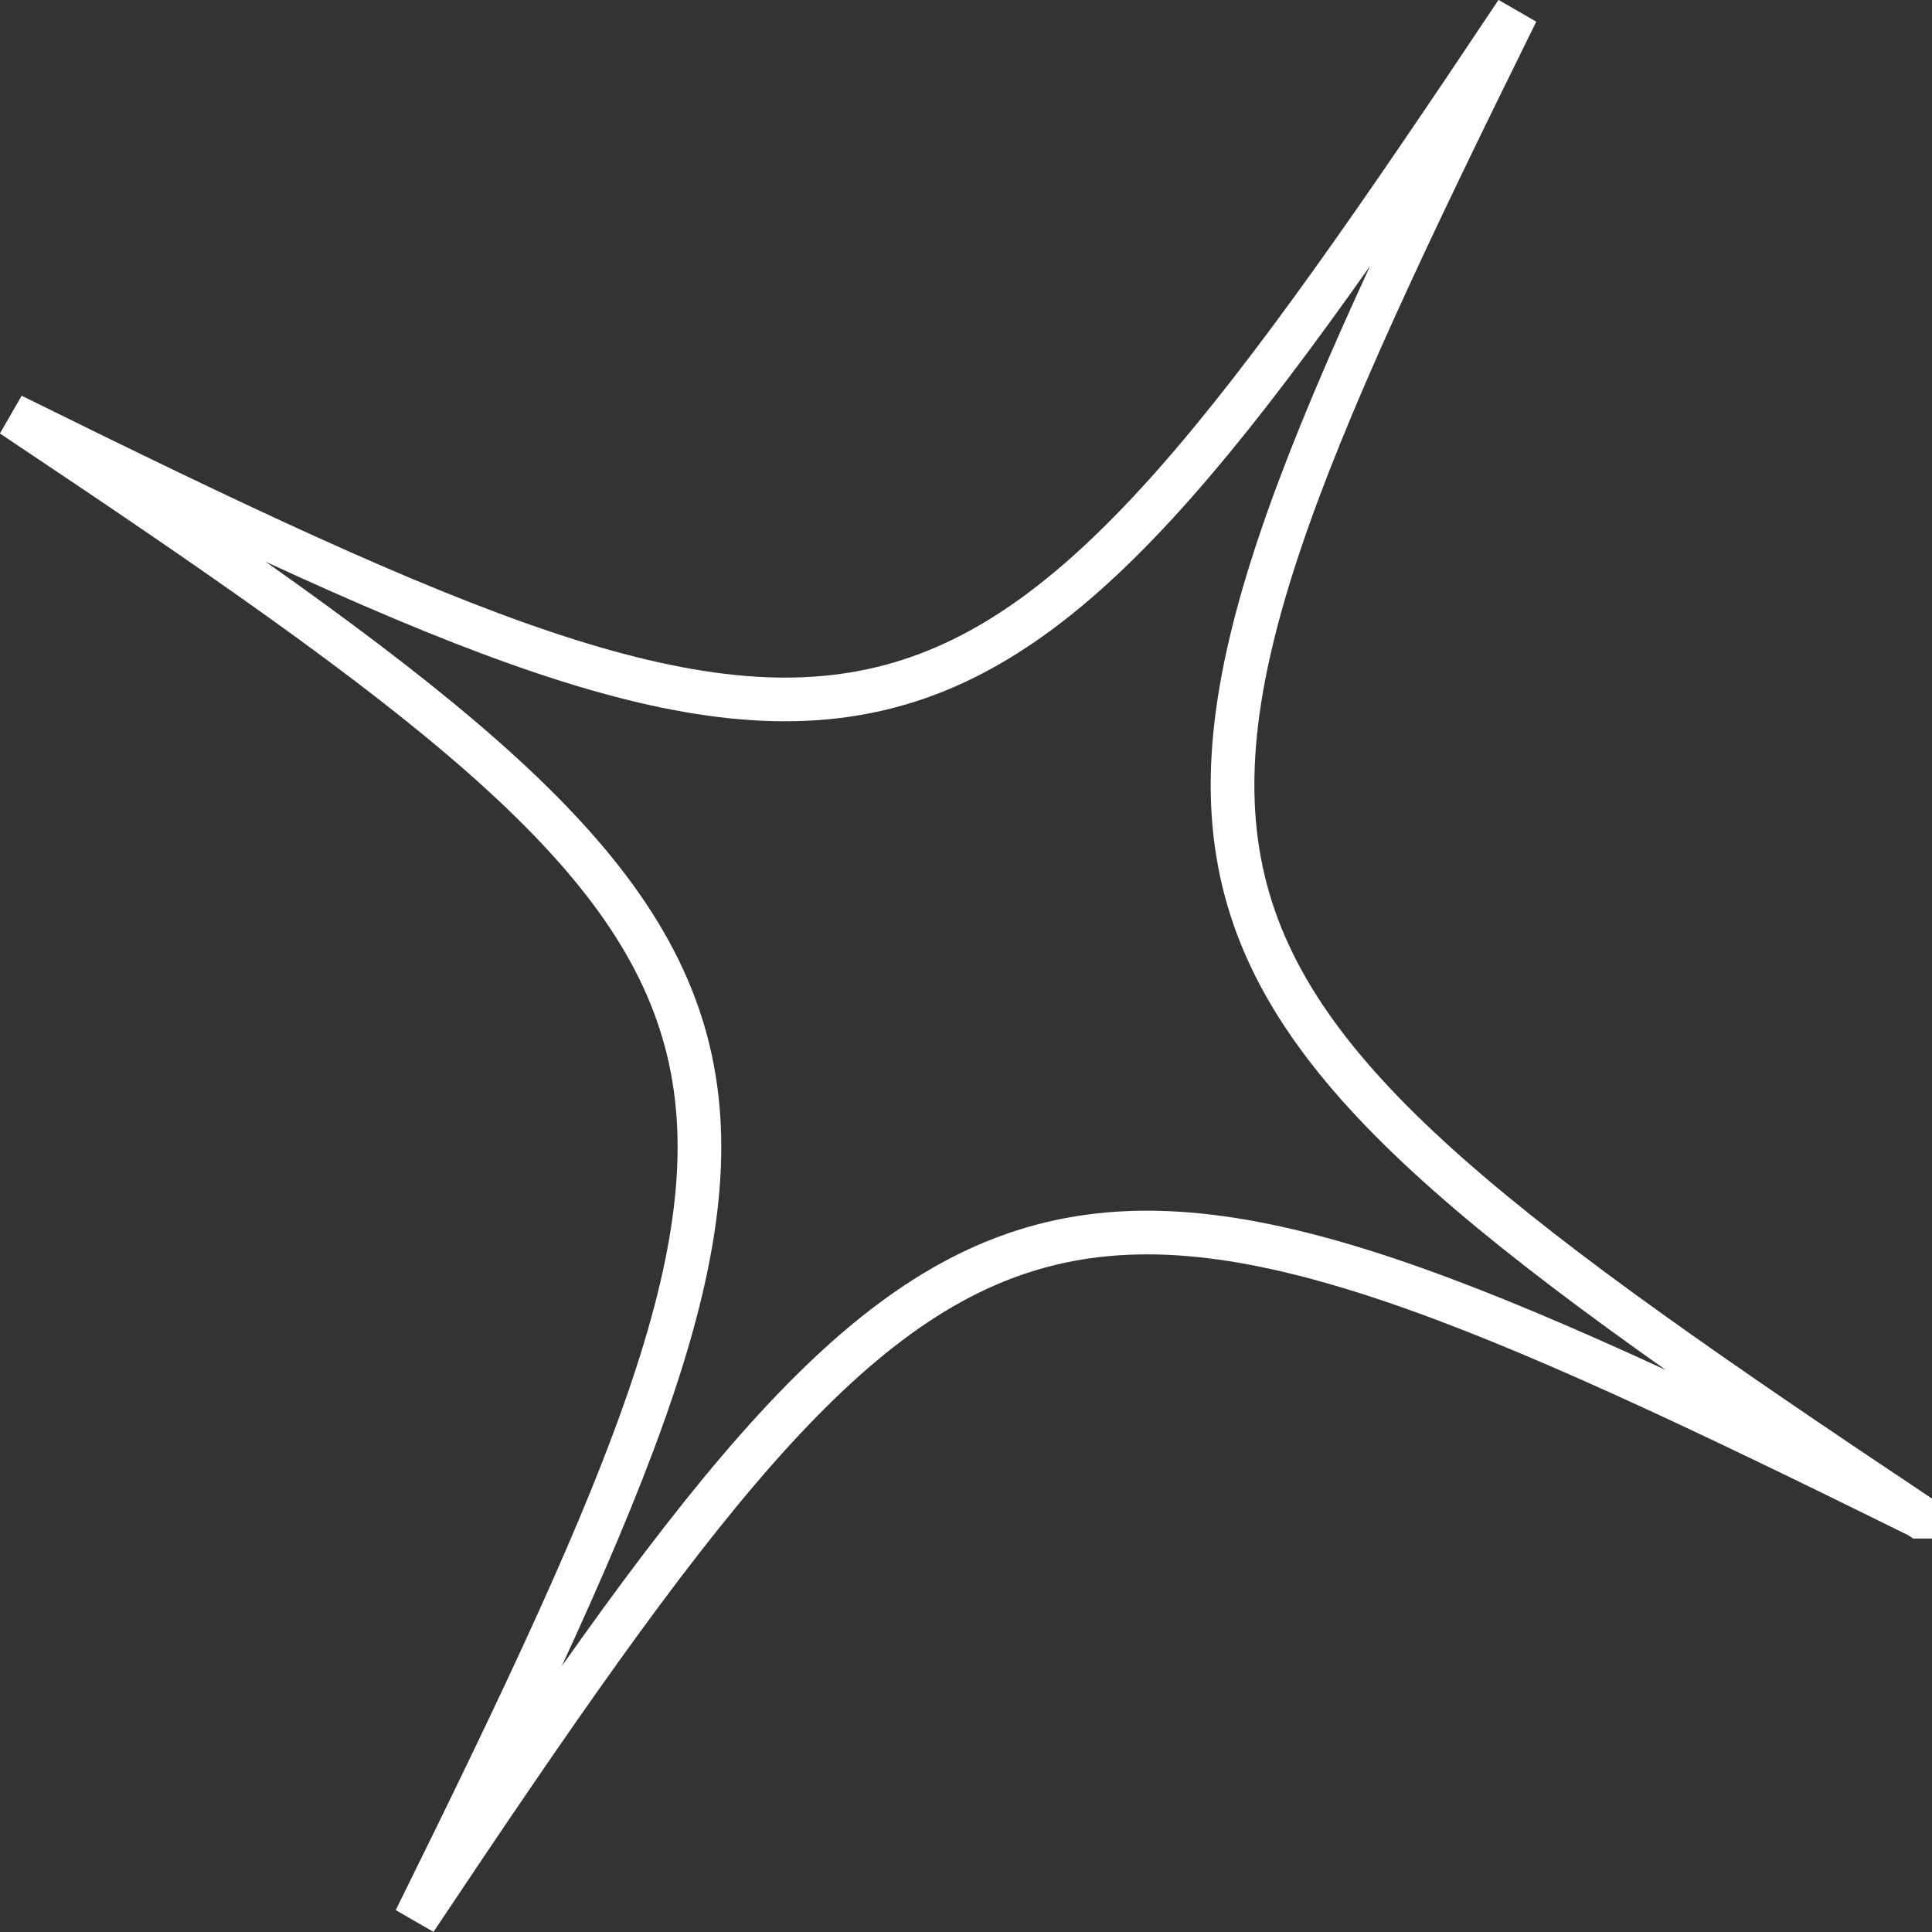 <?xml version="1.0" encoding="UTF-8"?><svg id="_レイヤー_2" xmlns="http://www.w3.org/2000/svg" width="88.48" height="88.48" viewBox="0 0 88.48 88.48"><rect x="0" y="0" width="88.48" height="88.48" fill="#333333" stroke="none"/><defs><style>.cls-1{fill:none;stroke:#fff;stroke-miterlimit:10;stroke-width:2px;}</style></defs><g id="_レイヤー_2-2"><path class="cls-1" d="M87.93,69.46c-40.56-20.04-43.8-19.17-68.91,18.46C39.06,47.36,38.19,44.13.55,19.02,41.12,39.06,44.36,38.19,69.46.55c-20.04,40.56-19.17,43.8,18.46,68.91Z"/></g></svg>
